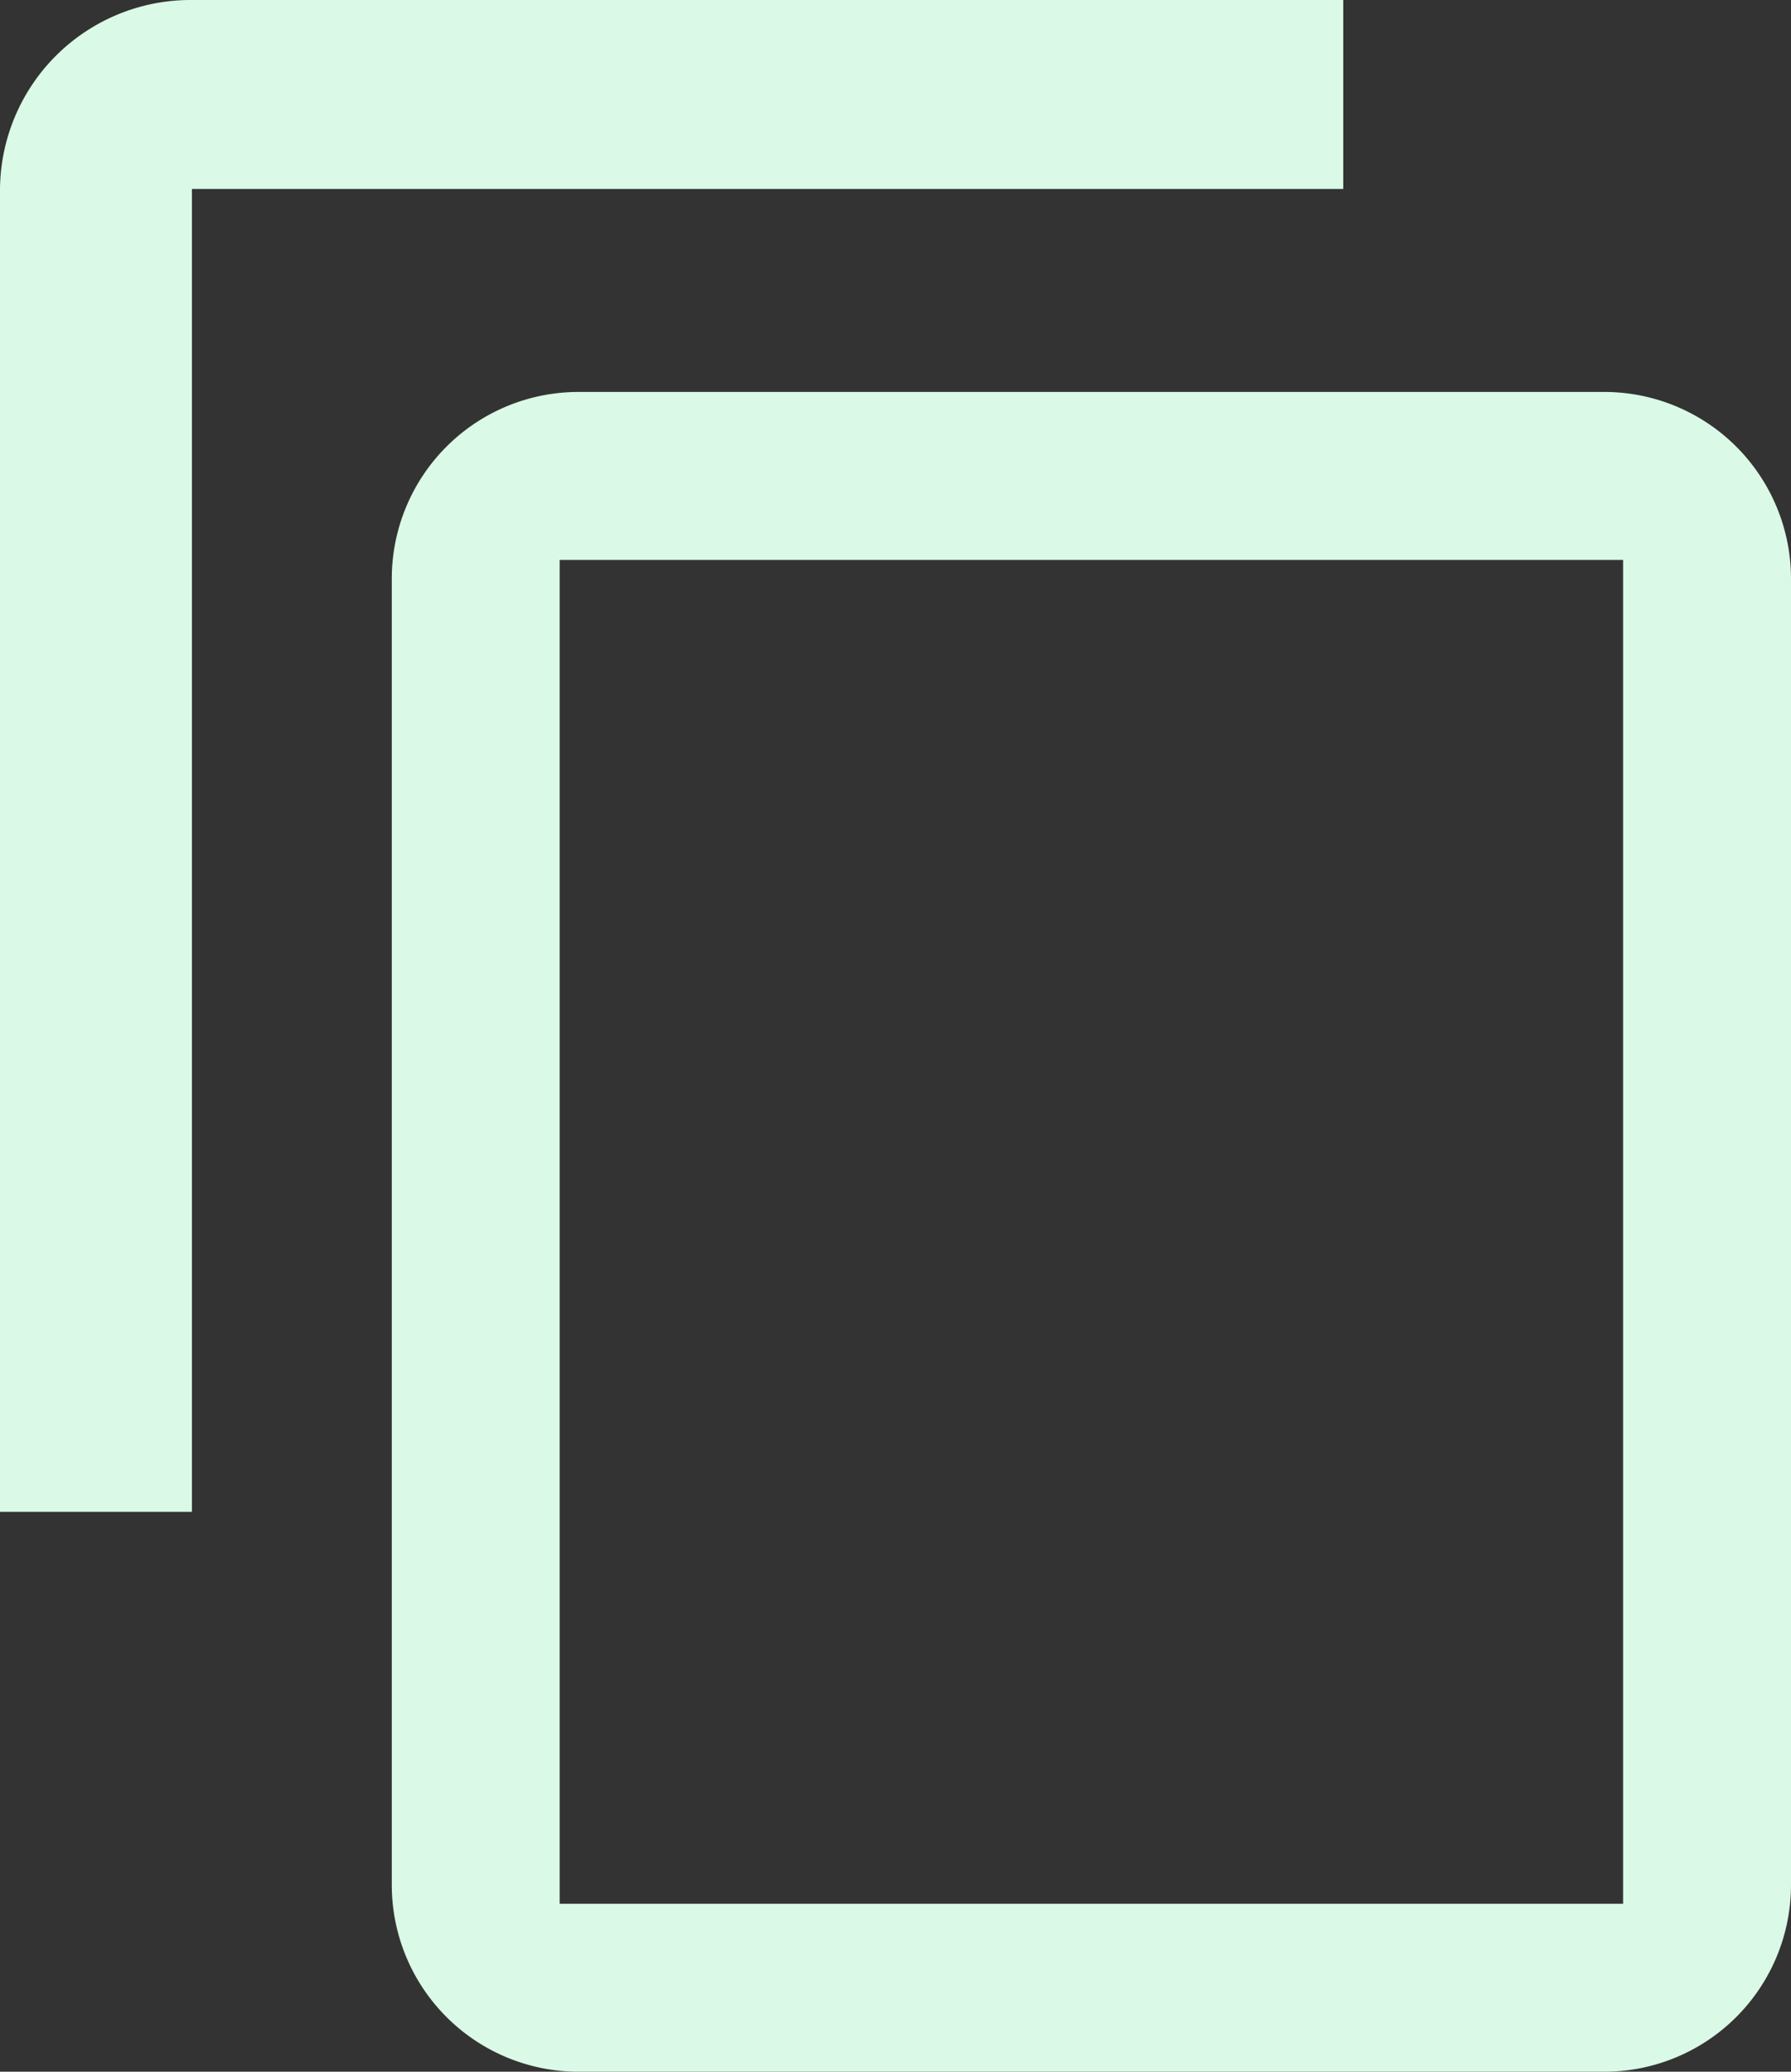 <svg xmlns="http://www.w3.org/2000/svg" width="32" height="37" viewBox="0 0 32 37">
  <rect x="0" y="0" width="32" height="37" fill="#333333" stroke="none"/>
  <path id="Shape" d="M28.667,37H10.333A3.337,3.337,0,0,1,7,33.666V10.333A3.336,3.336,0,0,1,10.333,7H28.667A3.337,3.337,0,0,1,32,10.333V33.666A3.337,3.337,0,0,1,28.667,37ZM10,10V34H29V10ZM3.429,27H0V3.375A3.406,3.406,0,0,1,3.429,0H24V3.375H3.429V27Z" fill="#daf9e6"/>
</svg>
